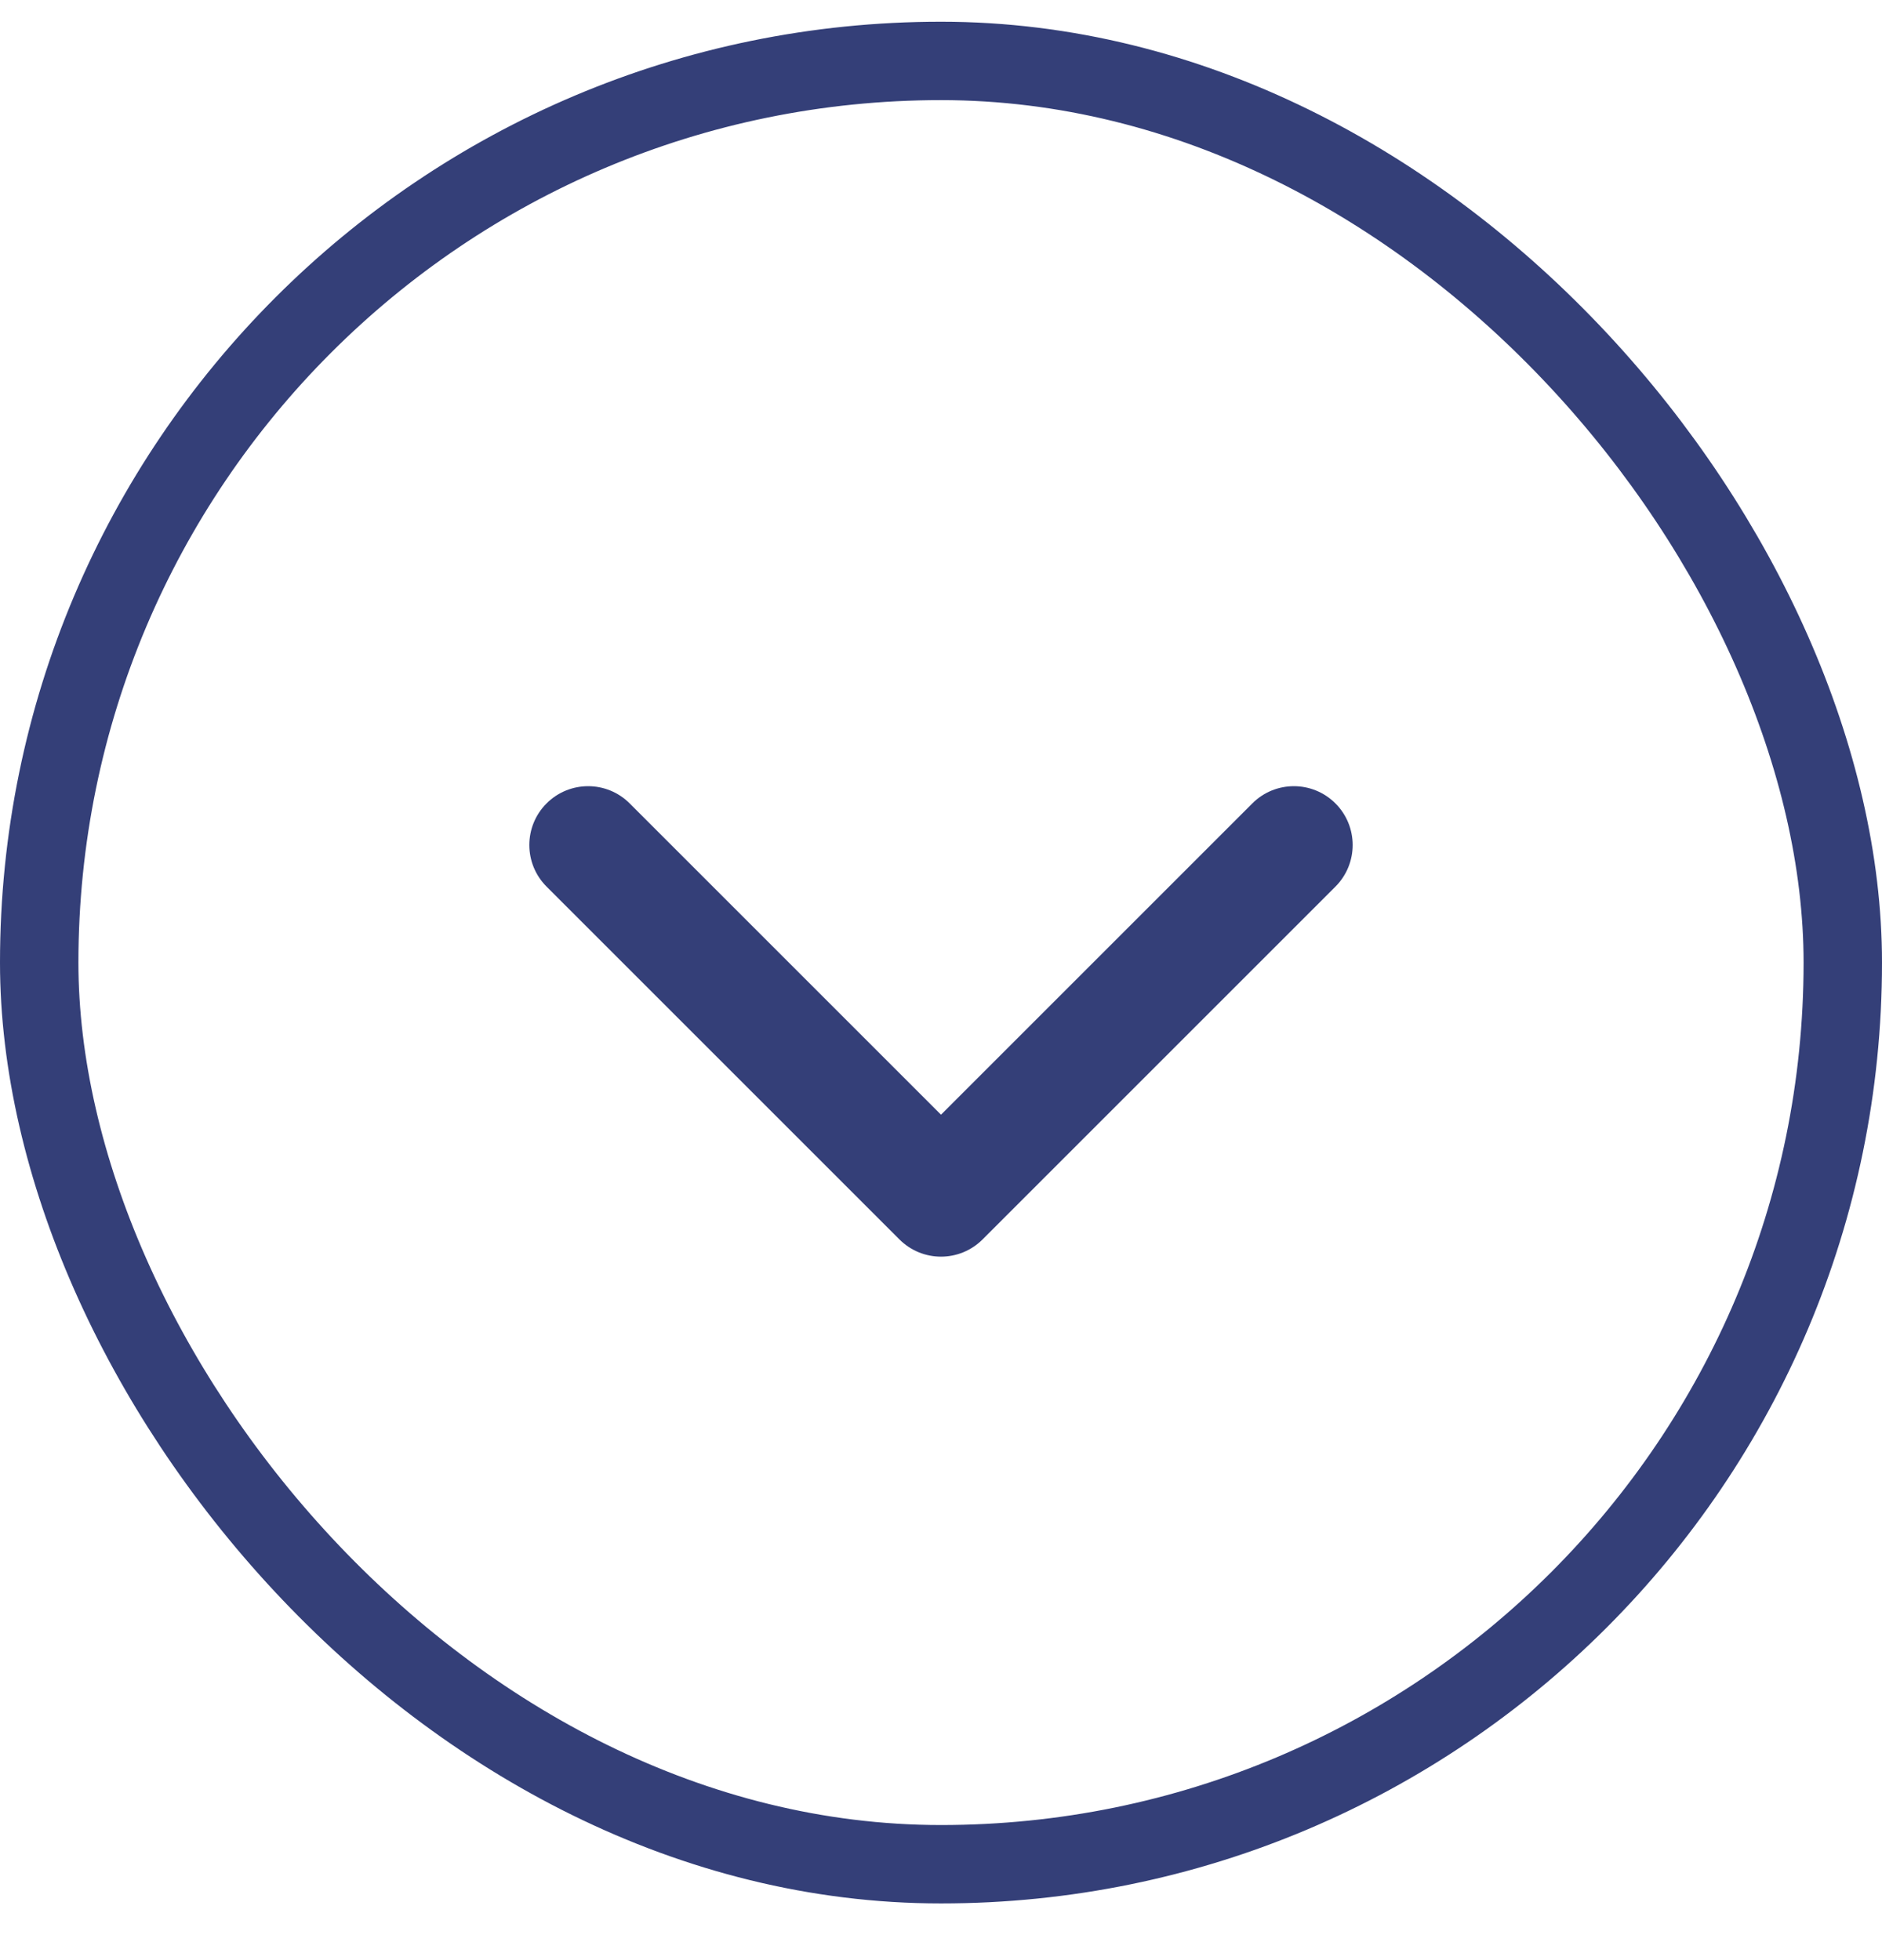 <svg width="24" height="25" viewBox="0 0 24 25" fill="none" xmlns="http://www.w3.org/2000/svg">
<path fill-rule="evenodd" clip-rule="evenodd" d="M11.47 15.808C11.763 16.101 12.237 16.101 12.53 15.808L17.03 11.308C17.323 11.015 17.323 10.54 17.03 10.247C16.737 9.954 16.263 9.954 15.97 10.247L12 14.217L8.03 10.247C7.737 9.954 7.263 9.954 6.97 10.247C6.677 10.54 6.677 11.015 6.97 11.308L11.47 15.808Z" fill="#343F78"/>
<rect x="0.5" y="0.777" width="23" height="23" rx="11.5" stroke="#343F78"/>
</svg>
